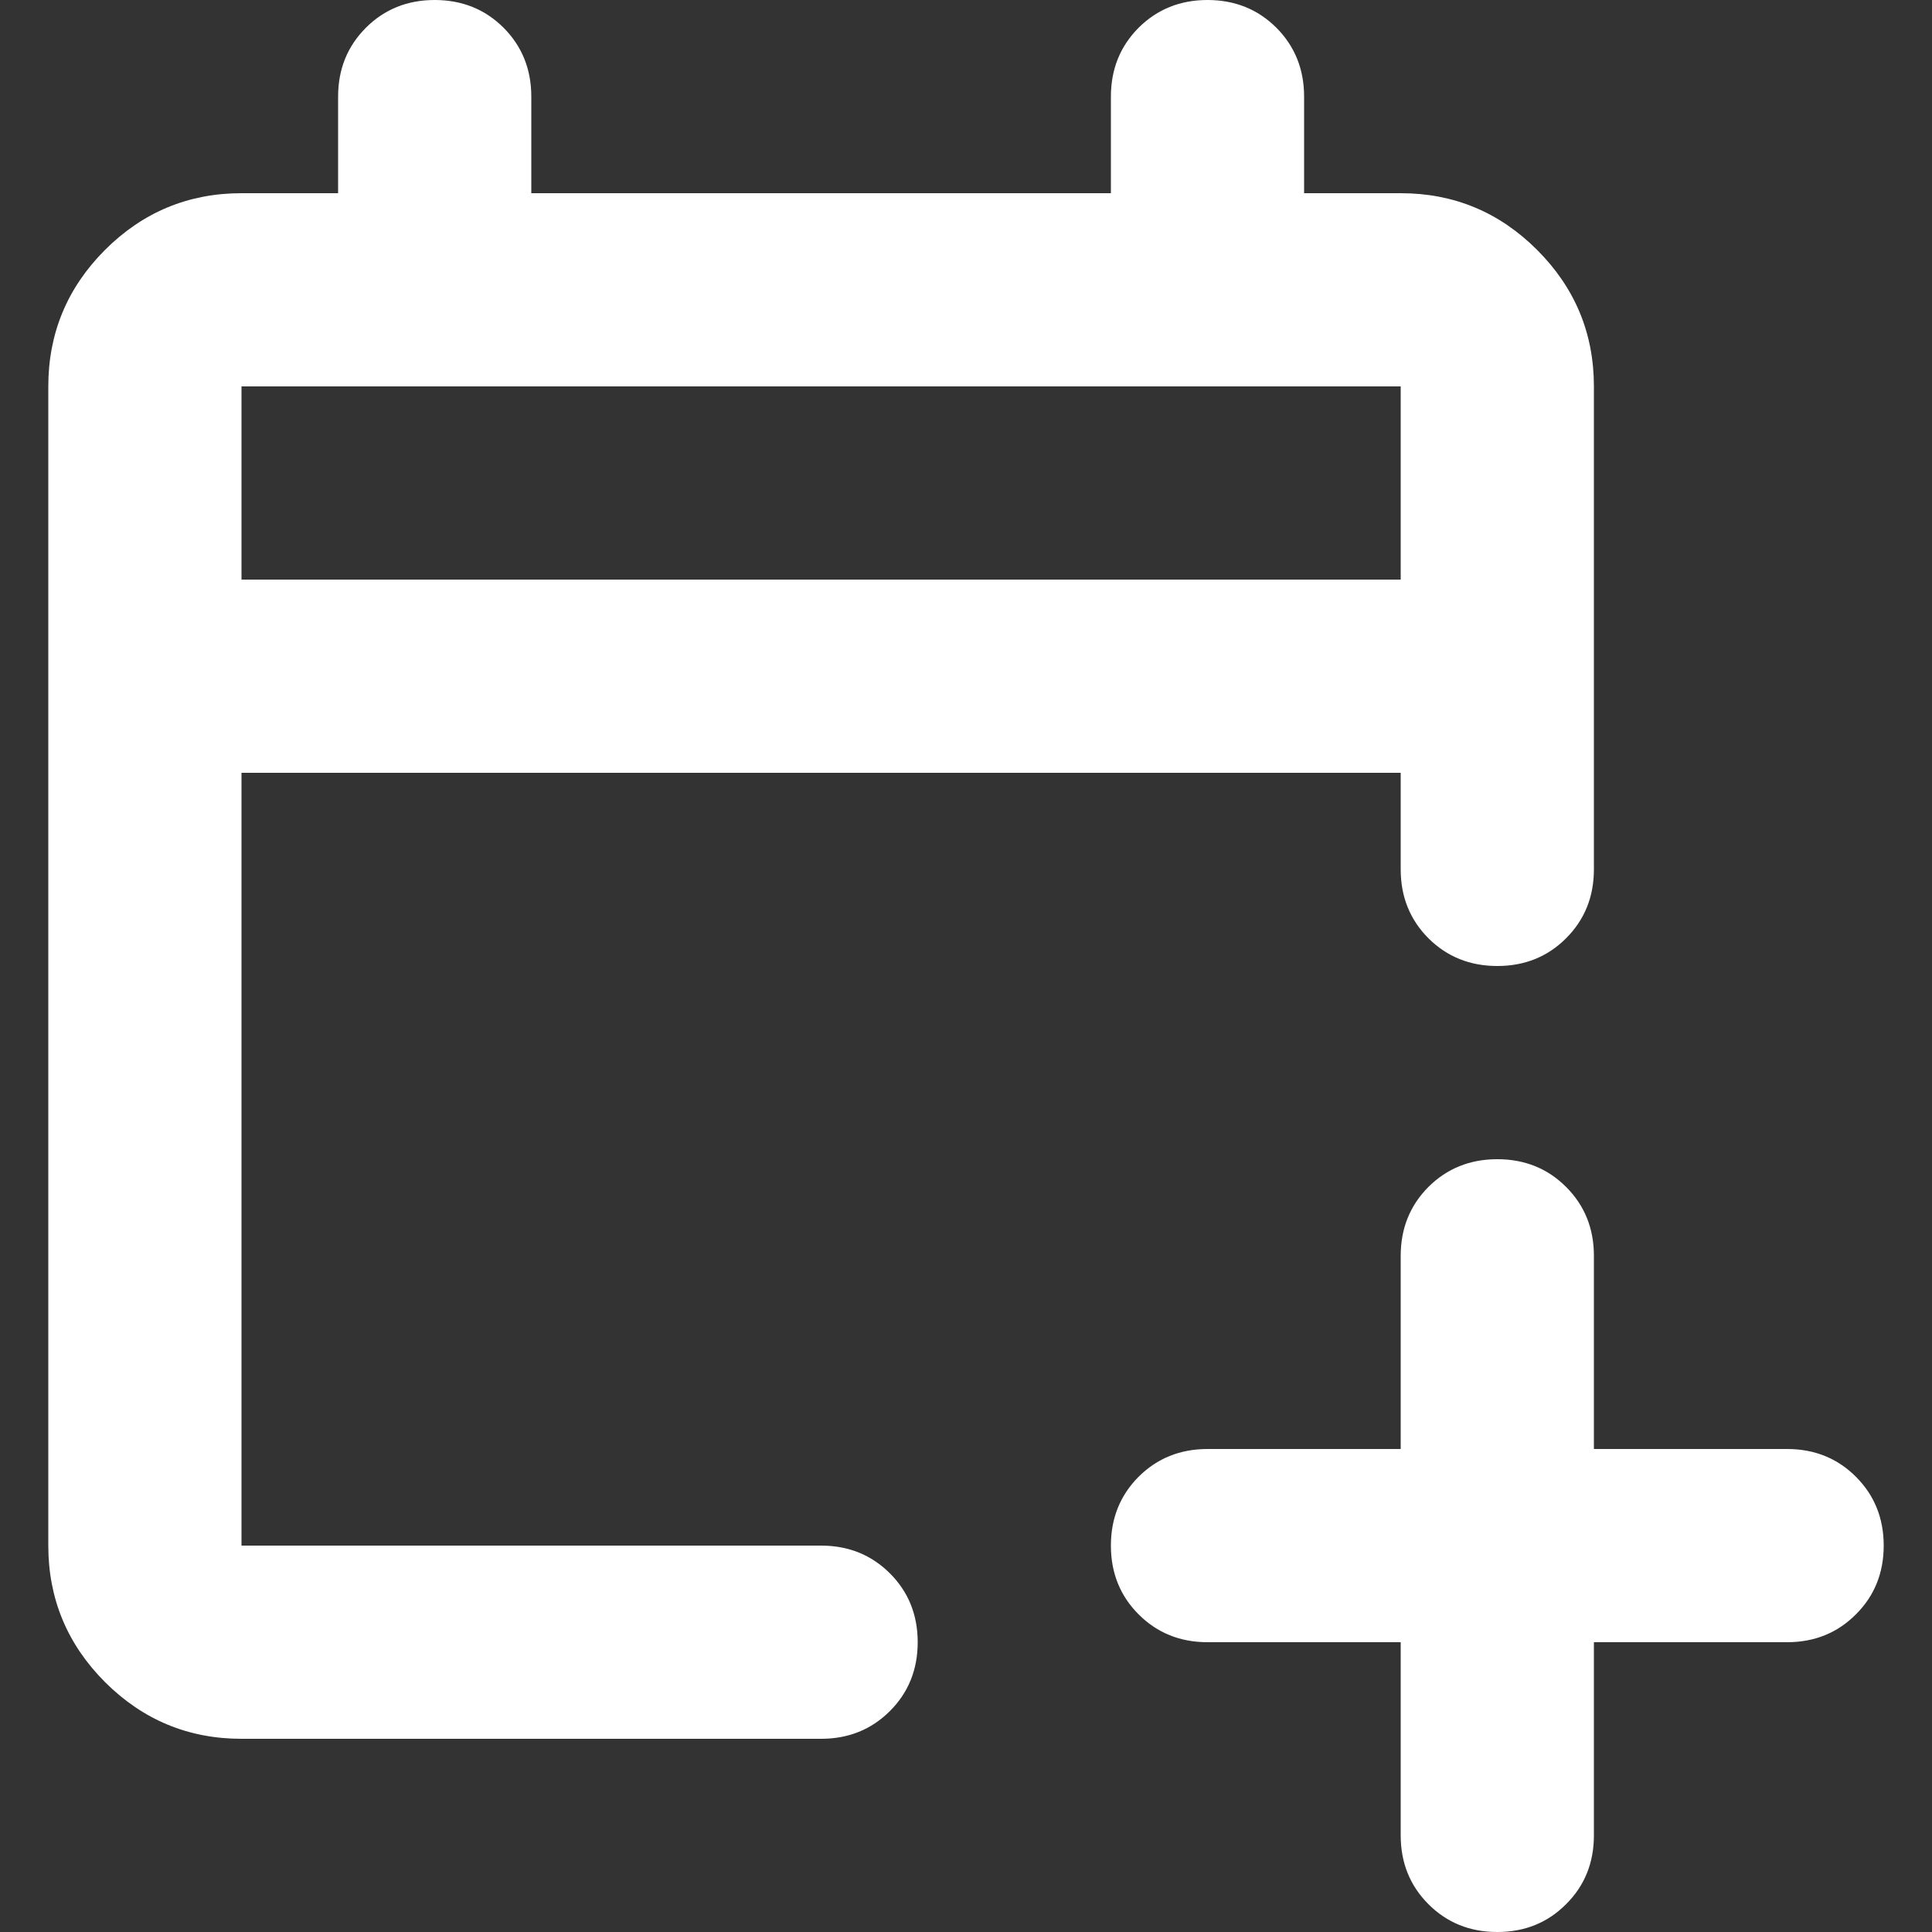 <?xml version="1.0" encoding="UTF-8"?>
<svg xmlns="http://www.w3.org/2000/svg" width="20" height="20" viewBox="0 0 20 20" fill="none">
  <rect x="0" y="0" width="20" height="20" fill="#333333" stroke="none"/>
  <path d="M14.5 17H12.5C12.217 17 11.979 16.904 11.787 16.712C11.596 16.521 11.5 16.283 11.5 16C11.5 15.717 11.596 15.479 11.787 15.287C11.979 15.096 12.217 15 12.5 15H14.5V13C14.5 12.717 14.596 12.479 14.787 12.287C14.979 12.096 15.217 12 15.5 12C15.783 12 16.021 12.096 16.212 12.287C16.404 12.479 16.5 12.717 16.5 13V15H18.5C18.783 15 19.021 15.096 19.212 15.287C19.404 15.479 19.5 15.717 19.5 16C19.5 16.283 19.404 16.521 19.212 16.712C19.021 16.904 18.783 17 18.5 17H16.5V19C16.5 19.283 16.404 19.521 16.212 19.712C16.021 19.904 15.783 20 15.5 20C15.217 20 14.979 19.904 14.787 19.712C14.596 19.521 14.5 19.283 14.5 19V17ZM2.5 18C1.95 18 1.479 17.804 1.087 17.413C0.696 17.021 0.5 16.55 0.5 16V4C0.5 3.45 0.696 2.979 1.087 2.587C1.479 2.196 1.95 2 2.5 2H3.5V1C3.5 0.717 3.596 0.479 3.788 0.287C3.979 0.096 4.217 0 4.5 0C4.783 0 5.021 0.096 5.213 0.287C5.404 0.479 5.5 0.717 5.5 1V2H11.5V1C11.5 0.717 11.596 0.479 11.787 0.287C11.979 0.096 12.217 0 12.5 0C12.783 0 13.021 0.096 13.213 0.287C13.404 0.479 13.5 0.717 13.5 1V2H14.5C15.05 2 15.521 2.196 15.912 2.587C16.304 2.979 16.5 3.45 16.5 4V9C16.5 9.283 16.404 9.521 16.212 9.713C16.021 9.904 15.783 10 15.5 10C15.217 10 14.979 9.904 14.787 9.713C14.596 9.521 14.5 9.283 14.5 9V8H2.5V16H8.5C8.783 16 9.021 16.096 9.213 16.288C9.404 16.479 9.5 16.717 9.5 17C9.5 17.283 9.404 17.521 9.213 17.712C9.021 17.904 8.783 18 8.5 18H2.5ZM2.5 6H14.5V4H2.5V6Z" fill="white"></path>
</svg>
